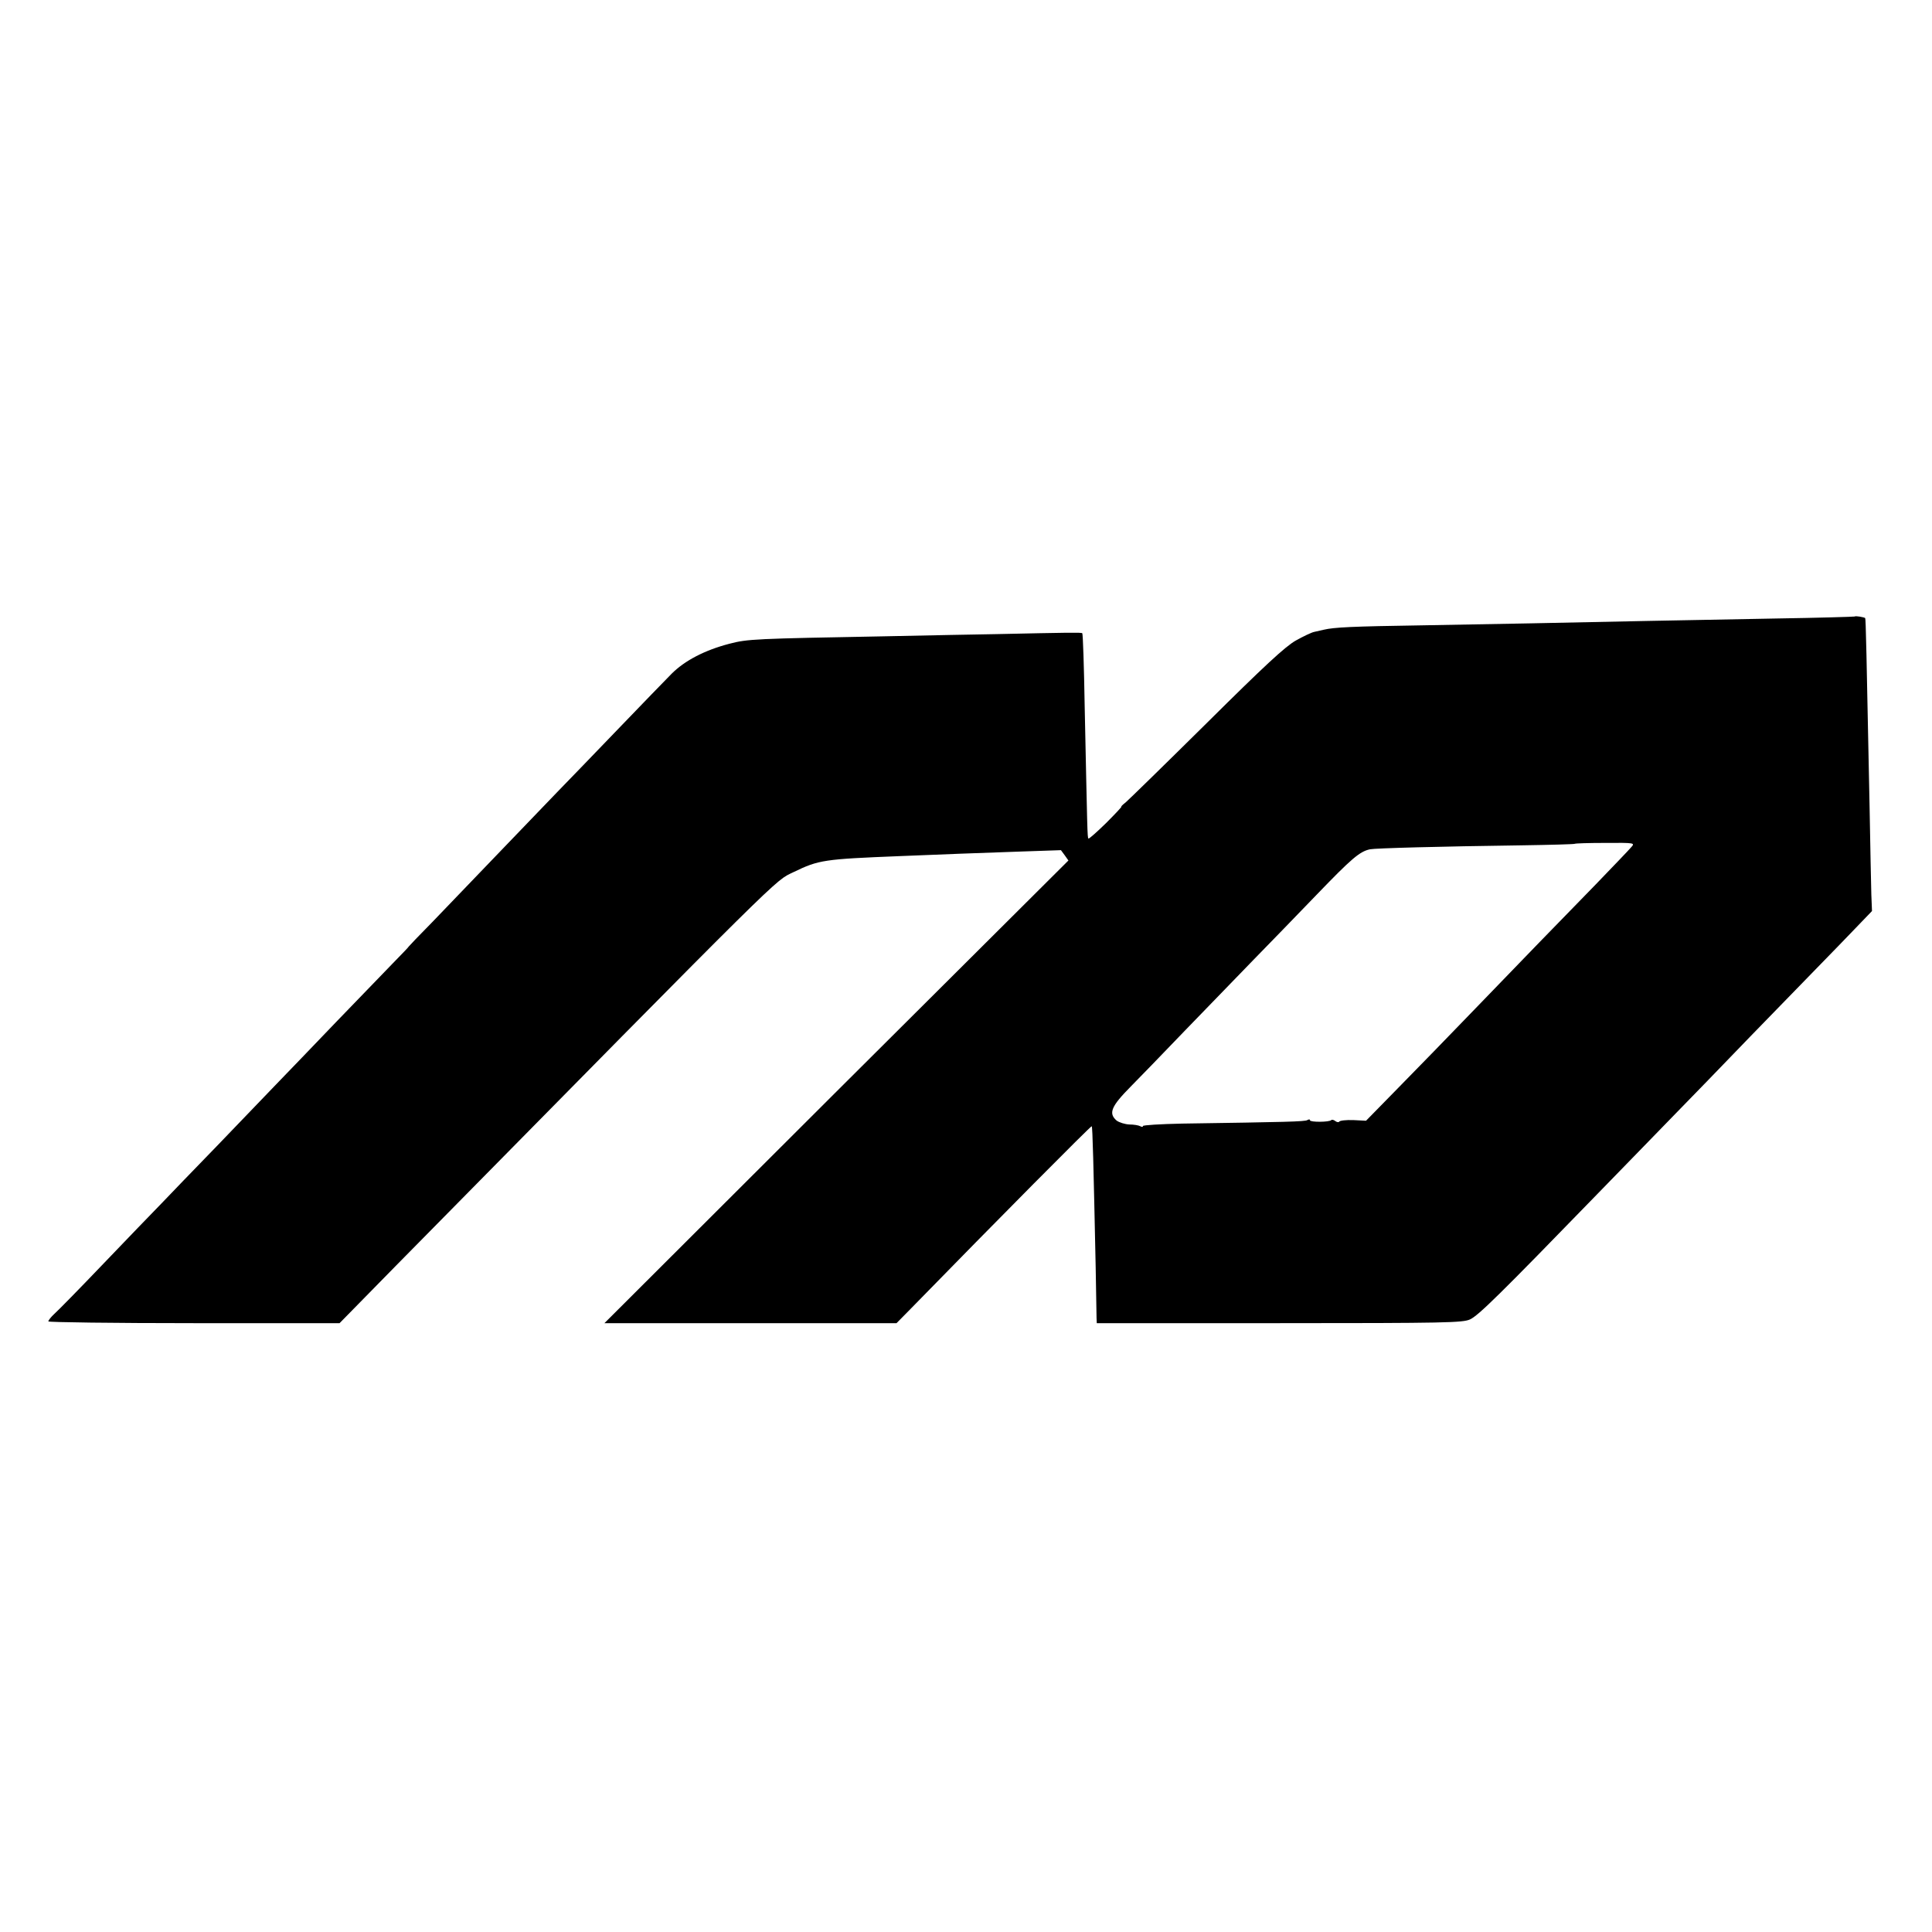 <?xml version="1.0" standalone="no"?>
<!DOCTYPE svg PUBLIC "-//W3C//DTD SVG 20010904//EN"
 "http://www.w3.org/TR/2001/REC-SVG-20010904/DTD/svg10.dtd">
<svg version="1.0" xmlns="http://www.w3.org/2000/svg"
 width="879pt" height="879pt" viewBox="0 0 879 879"
 preserveAspectRatio="xMidYMid meet">
<g transform="translate(0,879) scale(0.1,-0.1)"
fill="#000000" stroke="none">
<path d="M8438 5985 c-1 -1 -163 -6 -358 -9 -195 -4 -456 -9 -580 -11 -415 -9
-683 -14 -1025 -20 -328 -5 -404 -9 -452 -20 -13 -3 -32 -7 -44 -10 -11 -2
-49 -20 -83 -39 -48 -27 -141 -113 -406 -376 -190 -188 -356 -350 -369 -361
-13 -10 -22 -19 -19 -19 3 0 -29 -34 -70 -75 -42 -41 -78 -73 -80 -70 -5 4 -5
36 -17 600 -3 181 -8 332 -11 334 -4 4 -65 3 -389 -4 -82 -1 -312 -6 -510 -10
-591 -11 -623 -12 -707 -34 -111 -29 -202 -76 -262 -136 -28 -28 -137 -141
-243 -251 -105 -109 -231 -240 -280 -290 -48 -50 -171 -178 -273 -284 -102
-106 -233 -243 -292 -304 -60 -61 -108 -111 -108 -112 0 -2 -33 -36 -73 -77
-39 -40 -155 -160 -257 -266 -102 -106 -225 -235 -275 -286 -49 -52 -172 -178
-271 -282 -100 -103 -213 -220 -250 -259 -38 -39 -157 -162 -264 -274 -107
-112 -207 -214 -223 -228 -15 -14 -27 -29 -27 -34 0 -4 298 -8 662 -8 l663 0
258 263 c1794 1821 1719 1746 1807 1789 116 56 137 59 485 73 194 8 350 14
556 21 l176 6 17 -23 17 -24 -1056 -1052 -1055 -1053 664 0 665 0 63 64 c400
410 822 835 825 832 4 -3 8 -169 18 -641 2 -115 4 -220 4 -232 l1 -23 831 0
c756 0 834 2 867 17 38 17 139 117 577 568 138 141 297 306 355 365 58 59 213
219 345 356 132 136 276 284 320 329 44 45 114 117 156 161 l76 79 -3 75 c-1
41 -5 221 -8 400 -14 700 -17 855 -20 858 -5 4 -44 11 -48 7z m-1016 -1049
c-9 -11 -83 -88 -163 -171 -198 -203 -304 -312 -547 -564 -114 -118 -272 -281
-352 -362 l-145 -148 -58 3 c-32 1 -61 -2 -64 -7 -2 -4 -10 -3 -17 2 -7 6 -16
8 -19 5 -9 -10 -97 -10 -97 -1 0 5 -5 5 -12 1 -11 -7 -95 -9 -570 -16 -98 -2
-178 -7 -178 -11 0 -5 -5 -5 -12 -1 -7 4 -29 8 -50 8 -20 1 -46 9 -58 18 -38
33 -24 65 64 154 34 34 144 148 246 254 102 105 241 249 310 320 69 70 199
205 290 299 159 165 196 197 243 207 24 5 317 13 690 18 131 2 239 5 242 7 2
2 64 4 139 4 134 1 135 0 118 -19z"/>
</g>
</svg>
